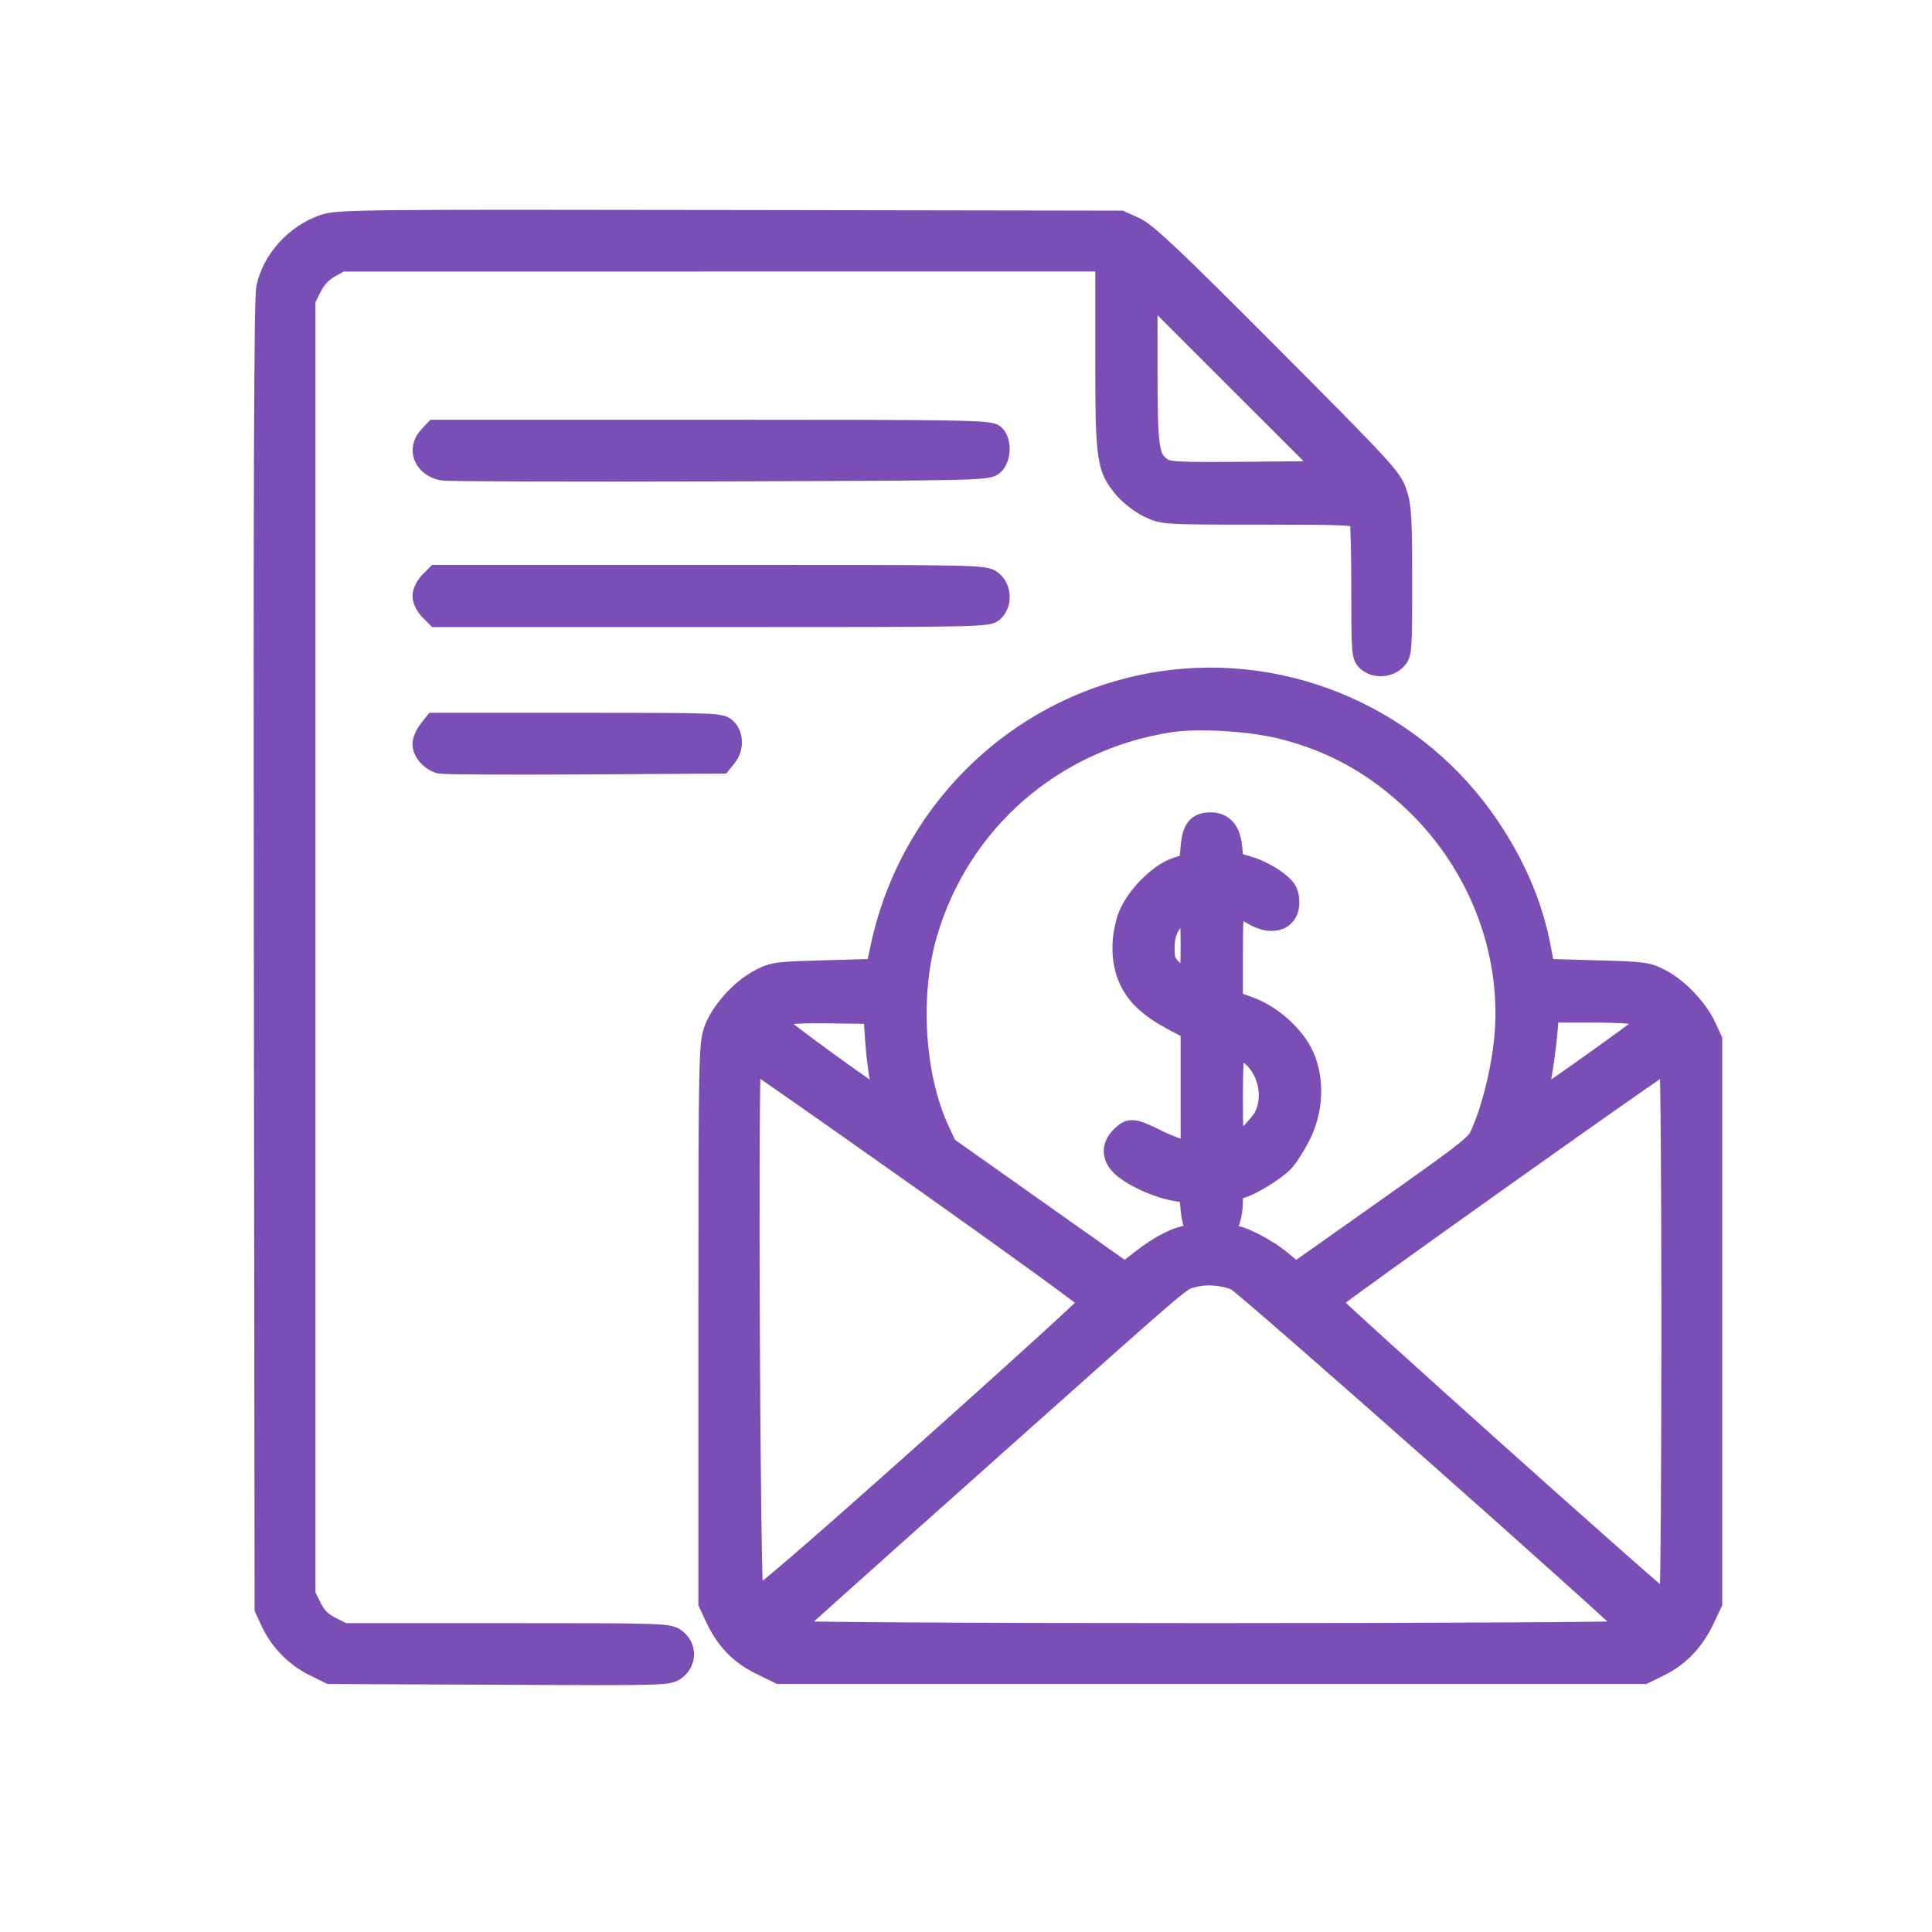 <svg width="44" height="44" viewBox="0 0 44 44" fill="none" xmlns="http://www.w3.org/2000/svg">
<mask id="mask0_1_20" style="mask-type:alpha" maskUnits="userSpaceOnUse" x="0" y="0" width="44" height="44">
<rect width="44" height="44" fill="#C4C4C4"/>
</mask>
<g mask="url(#mask0_1_20)">
<path fill-rule="evenodd" clip-rule="evenodd" d="M7.363 5.11C6.717 5.334 6.189 5.919 6.057 6.56C6.007 6.799 5.992 11.281 6.004 21.769L6.021 36.638L6.16 36.938C6.358 37.368 6.722 37.741 7.144 37.949L7.511 38.129L11.371 38.147C15.21 38.165 15.232 38.164 15.405 38.029C15.643 37.841 15.644 37.51 15.407 37.324C15.239 37.191 15.181 37.189 11.533 37.189H7.83L7.541 37.043C7.33 36.937 7.213 36.82 7.106 36.608L6.961 36.319V21.574V6.829L7.106 6.54C7.202 6.35 7.34 6.202 7.511 6.107L7.77 5.962L16.469 5.961L25.167 5.96V8.086C25.167 10.482 25.193 10.663 25.599 11.138C25.732 11.294 25.987 11.488 26.168 11.572C26.491 11.723 26.521 11.725 28.707 11.725C30.665 11.726 30.924 11.738 30.959 11.829C30.98 11.885 30.998 12.609 30.998 13.438C30.998 14.867 31.005 14.952 31.129 15.064C31.308 15.225 31.621 15.214 31.796 15.039C31.934 14.9 31.938 14.86 31.938 13.231C31.938 11.772 31.922 11.52 31.816 11.208C31.703 10.875 31.509 10.665 28.938 8.085C26.694 5.832 26.12 5.29 25.852 5.169L25.523 5.02L16.614 5.006C8.117 4.992 7.69 4.997 7.363 5.11ZM28.43 10.739C26.879 10.754 26.616 10.742 26.48 10.653C26.169 10.449 26.139 10.248 26.139 8.376V6.641L28.18 8.681L30.222 10.722L28.43 10.739ZM9.758 9.932C9.477 10.231 9.646 10.642 10.083 10.721C10.201 10.742 13.042 10.751 16.397 10.741C22.29 10.722 22.502 10.718 22.633 10.598C22.809 10.439 22.819 10.041 22.651 9.89C22.543 9.791 22.003 9.782 16.216 9.782H9.899L9.758 9.932ZM9.776 13.246C9.689 13.333 9.617 13.48 9.617 13.573C9.617 13.665 9.689 13.812 9.776 13.899L9.935 14.059H16.223C22.424 14.059 22.512 14.057 22.64 13.929C22.833 13.736 22.813 13.389 22.599 13.221C22.429 13.087 22.403 13.087 16.182 13.087H9.935L9.776 13.246ZM26.398 15.518C23.255 16.011 20.731 18.408 20.054 21.542L19.942 22.06L18.78 22.093C17.675 22.123 17.603 22.134 17.288 22.3C16.854 22.529 16.395 23.045 16.247 23.471C16.136 23.79 16.128 24.186 16.128 30.159V36.509L16.276 36.828C16.515 37.346 16.831 37.678 17.311 37.915L17.746 38.129H27.595H37.445L37.812 37.949C38.252 37.732 38.598 37.367 38.829 36.873L39 36.509V30.095V23.68L38.86 23.377C38.671 22.969 38.234 22.507 37.836 22.297C37.527 22.134 37.449 22.123 36.347 22.093L35.185 22.06L35.103 21.615C34.927 20.66 34.547 19.751 33.949 18.853C32.291 16.366 29.33 15.058 26.398 15.518ZM29.216 16.614C30.372 16.91 31.32 17.441 32.207 18.289C33.703 19.721 34.466 21.769 34.242 23.757C34.164 24.454 33.956 25.273 33.727 25.788C33.589 26.098 33.683 26.026 30.14 28.528L29.509 28.973L29.193 28.709C28.844 28.417 28.261 28.12 28.034 28.119C27.861 28.118 27.861 28.12 27.985 27.883C28.038 27.781 28.082 27.559 28.082 27.389C28.082 27.15 28.106 27.082 28.187 27.082C28.375 27.082 29.055 26.677 29.261 26.443C29.372 26.317 29.551 26.024 29.659 25.794C29.918 25.24 29.936 24.572 29.706 24.051C29.504 23.593 28.976 23.114 28.469 22.929L28.083 22.788V21.728C28.083 20.922 28.102 20.667 28.164 20.668C28.208 20.668 28.361 20.74 28.504 20.828C28.99 21.127 29.406 20.963 29.366 20.488C29.35 20.296 29.293 20.211 29.066 20.039C28.913 19.922 28.632 19.781 28.443 19.726L28.099 19.626L28.067 19.292C28.03 18.915 27.863 18.724 27.57 18.724C27.267 18.724 27.149 18.866 27.112 19.279L27.078 19.653L26.787 19.75C26.364 19.89 25.81 20.467 25.666 20.918C25.508 21.415 25.524 21.924 25.71 22.324C25.882 22.693 26.177 22.963 26.733 23.259L27.111 23.461V24.818V26.175H26.961C26.879 26.175 26.604 26.073 26.351 25.948C25.804 25.678 25.728 25.672 25.52 25.88C25.29 26.11 25.309 26.378 25.572 26.6C25.843 26.829 26.373 27.064 26.768 27.13L27.078 27.181L27.111 27.543C27.128 27.741 27.183 27.952 27.232 28.011C27.311 28.107 27.301 28.119 27.135 28.12C26.869 28.122 26.424 28.339 25.994 28.677L25.621 28.969L23.596 27.537L21.571 26.105L21.394 25.722C20.833 24.507 20.718 22.665 21.118 21.283C21.855 18.733 23.975 16.877 26.63 16.458C27.282 16.355 28.487 16.428 29.216 16.614ZM9.751 16.627C9.677 16.72 9.617 16.866 9.617 16.951C9.617 17.13 9.811 17.344 10.02 17.396C10.101 17.416 11.577 17.424 13.3 17.414L16.432 17.395L16.555 17.242C16.716 17.044 16.713 16.749 16.55 16.585C16.424 16.459 16.334 16.456 13.153 16.456H9.886L9.751 16.627ZM27.111 21.51C27.111 22.38 27.08 22.427 26.729 22.099C26.559 21.941 26.528 21.863 26.528 21.609C26.528 21.286 26.594 21.11 26.806 20.878C27.07 20.588 27.111 20.672 27.111 21.51ZM19.925 23.68C19.947 24.001 20 24.433 20.044 24.641C20.088 24.849 20.115 25.026 20.103 25.036C20.056 25.074 17.601 23.288 17.632 23.238C17.712 23.108 18.008 23.072 18.915 23.084L19.887 23.097L19.925 23.68ZM37.379 23.14C37.471 23.182 37.538 23.239 37.528 23.266C37.508 23.321 35.057 25.07 35.032 25.046C35.024 25.038 35.057 24.815 35.107 24.55C35.156 24.285 35.216 23.843 35.241 23.567L35.286 23.065H36.249C36.847 23.065 37.275 23.093 37.379 23.14ZM28.41 23.988C28.857 24.29 29.025 24.954 28.776 25.436C28.685 25.612 28.197 26.11 28.115 26.11C28.097 26.11 28.083 25.599 28.083 24.976C28.083 24.352 28.107 23.842 28.138 23.842C28.168 23.842 28.291 23.908 28.41 23.988ZM20.988 26.877C23.09 28.365 24.811 29.614 24.811 29.653C24.811 29.691 23.107 31.242 21.024 33.1C18.349 35.487 17.218 36.458 17.169 36.409C17.088 36.328 17.035 24.165 17.115 24.168C17.143 24.169 18.885 25.388 20.988 26.877ZM38.06 30.119C38.06 33.393 38.042 36.164 38.02 36.276C37.997 36.389 37.953 36.473 37.922 36.463C37.802 36.423 30.297 29.702 30.31 29.647C30.326 29.584 37.93 24.177 38.012 24.17C38.039 24.168 38.06 26.845 38.06 30.119ZM28.147 29.171C28.347 29.258 37.088 36.996 37.143 37.135C37.154 37.164 32.845 37.189 27.566 37.189C21.933 37.189 17.982 37.165 18.003 37.131C18.045 37.064 18.542 36.617 23.029 32.616C27.072 29.012 26.874 29.18 27.165 29.099C27.464 29.015 27.854 29.044 28.147 29.171Z" fill="#7A4EB4" stroke="#7A4EB4" stroke-width="0.446"/>
</g>
</svg>
